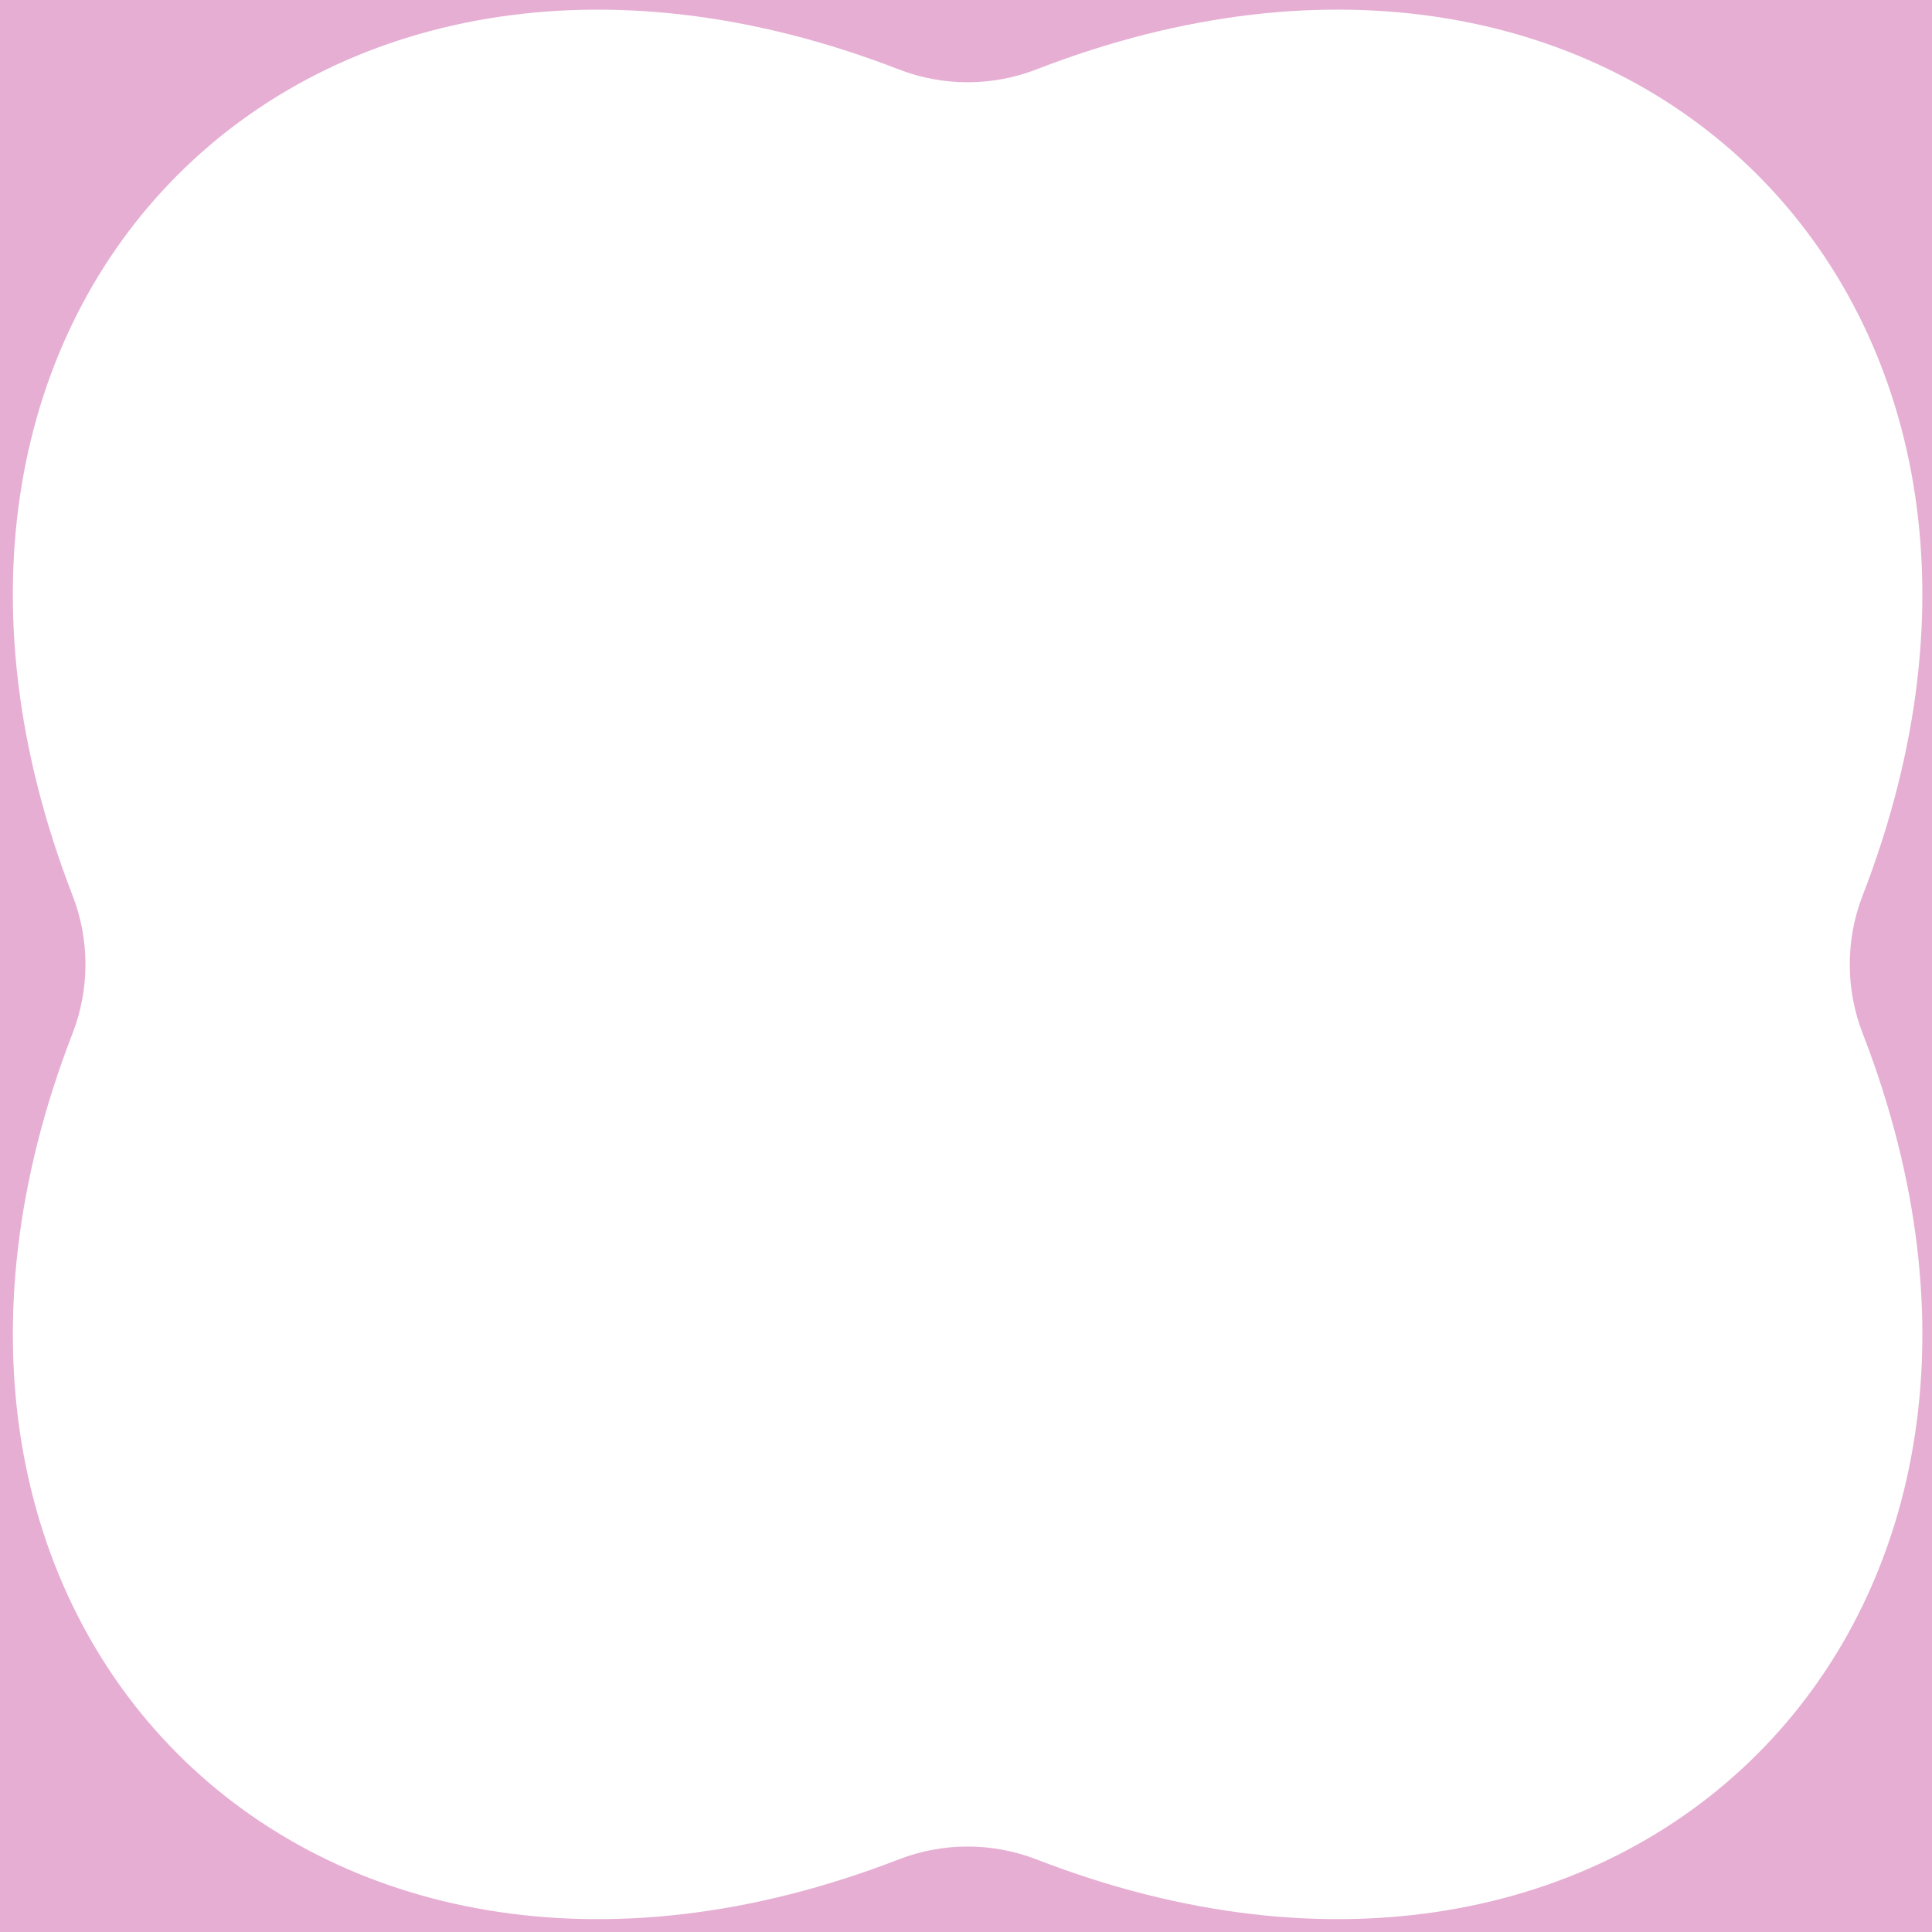 <svg width="602" height="602" viewBox="0 0 602 602" fill="none" xmlns="http://www.w3.org/2000/svg">
<path fill-rule="evenodd" clip-rule="evenodd" d="M602 0H0V602H602V0ZM322.928 579.369C507.229 650.847 651.865 506.228 580.369 321.928C575.039 308.166 575.039 292.834 580.369 279.072C651.848 94.772 507.229 -49.866 322.928 21.631C309.166 26.962 293.834 26.962 280.072 21.631C95.772 -49.847 -48.865 94.772 22.631 279.072C27.961 292.834 27.961 308.166 22.631 321.928C-48.848 506.228 95.772 650.866 280.072 579.369C293.834 574.038 309.166 574.038 322.928 579.369Z" fill="#E6AED3"/>
</svg>
